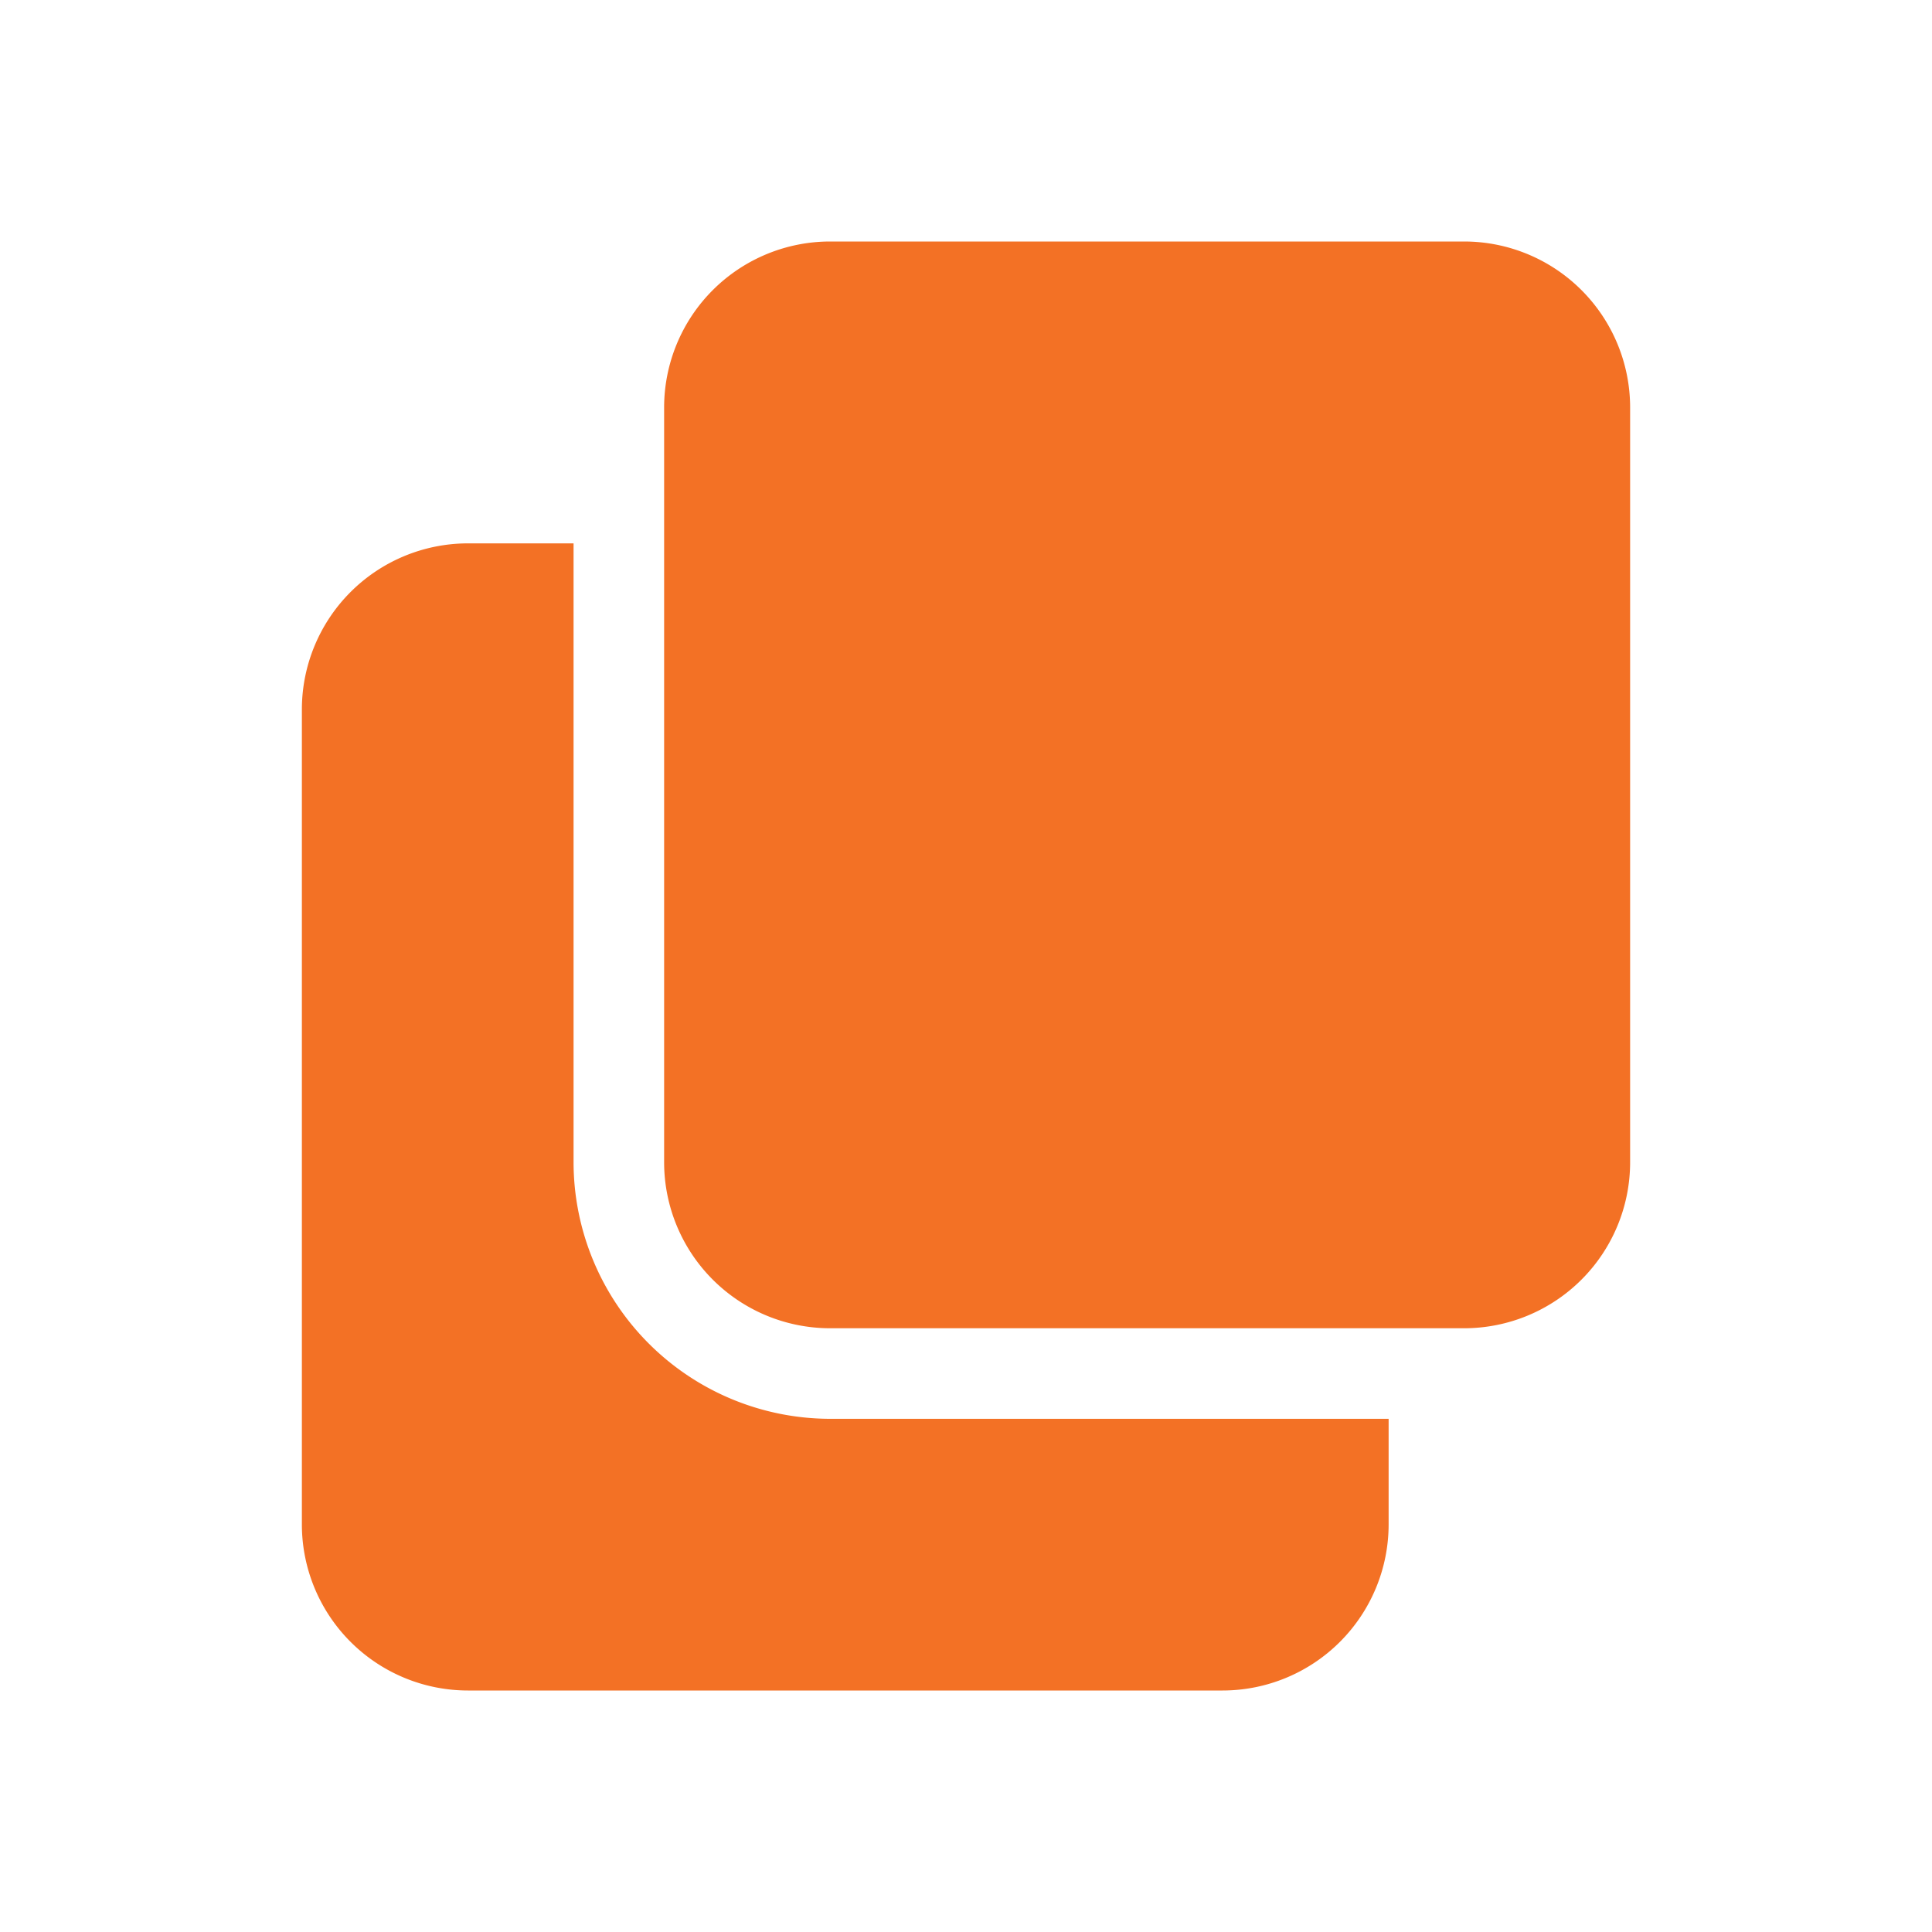<svg width="32" height="32" fill="none" xmlns="http://www.w3.org/2000/svg"><path d="M13.75 23.5a4.255 4.255 0 01-4.25-4.25V9H7.75A2.752 2.752 0 005 11.75v13.5A2.752 2.752 0 007.75 28h12.5A2.752 2.752 0 0023 25.25V23.5h-9.25z" fill="#F37125"/><path d="M27 6.75A2.75 2.75 0 0024.25 4h-10.5A2.75 2.75 0 0011 6.75v12.5A2.75 2.75 0 0013.75 22h10.5A2.75 2.75 0 0027 19.25V6.75z" fill="#F37125"/></svg>